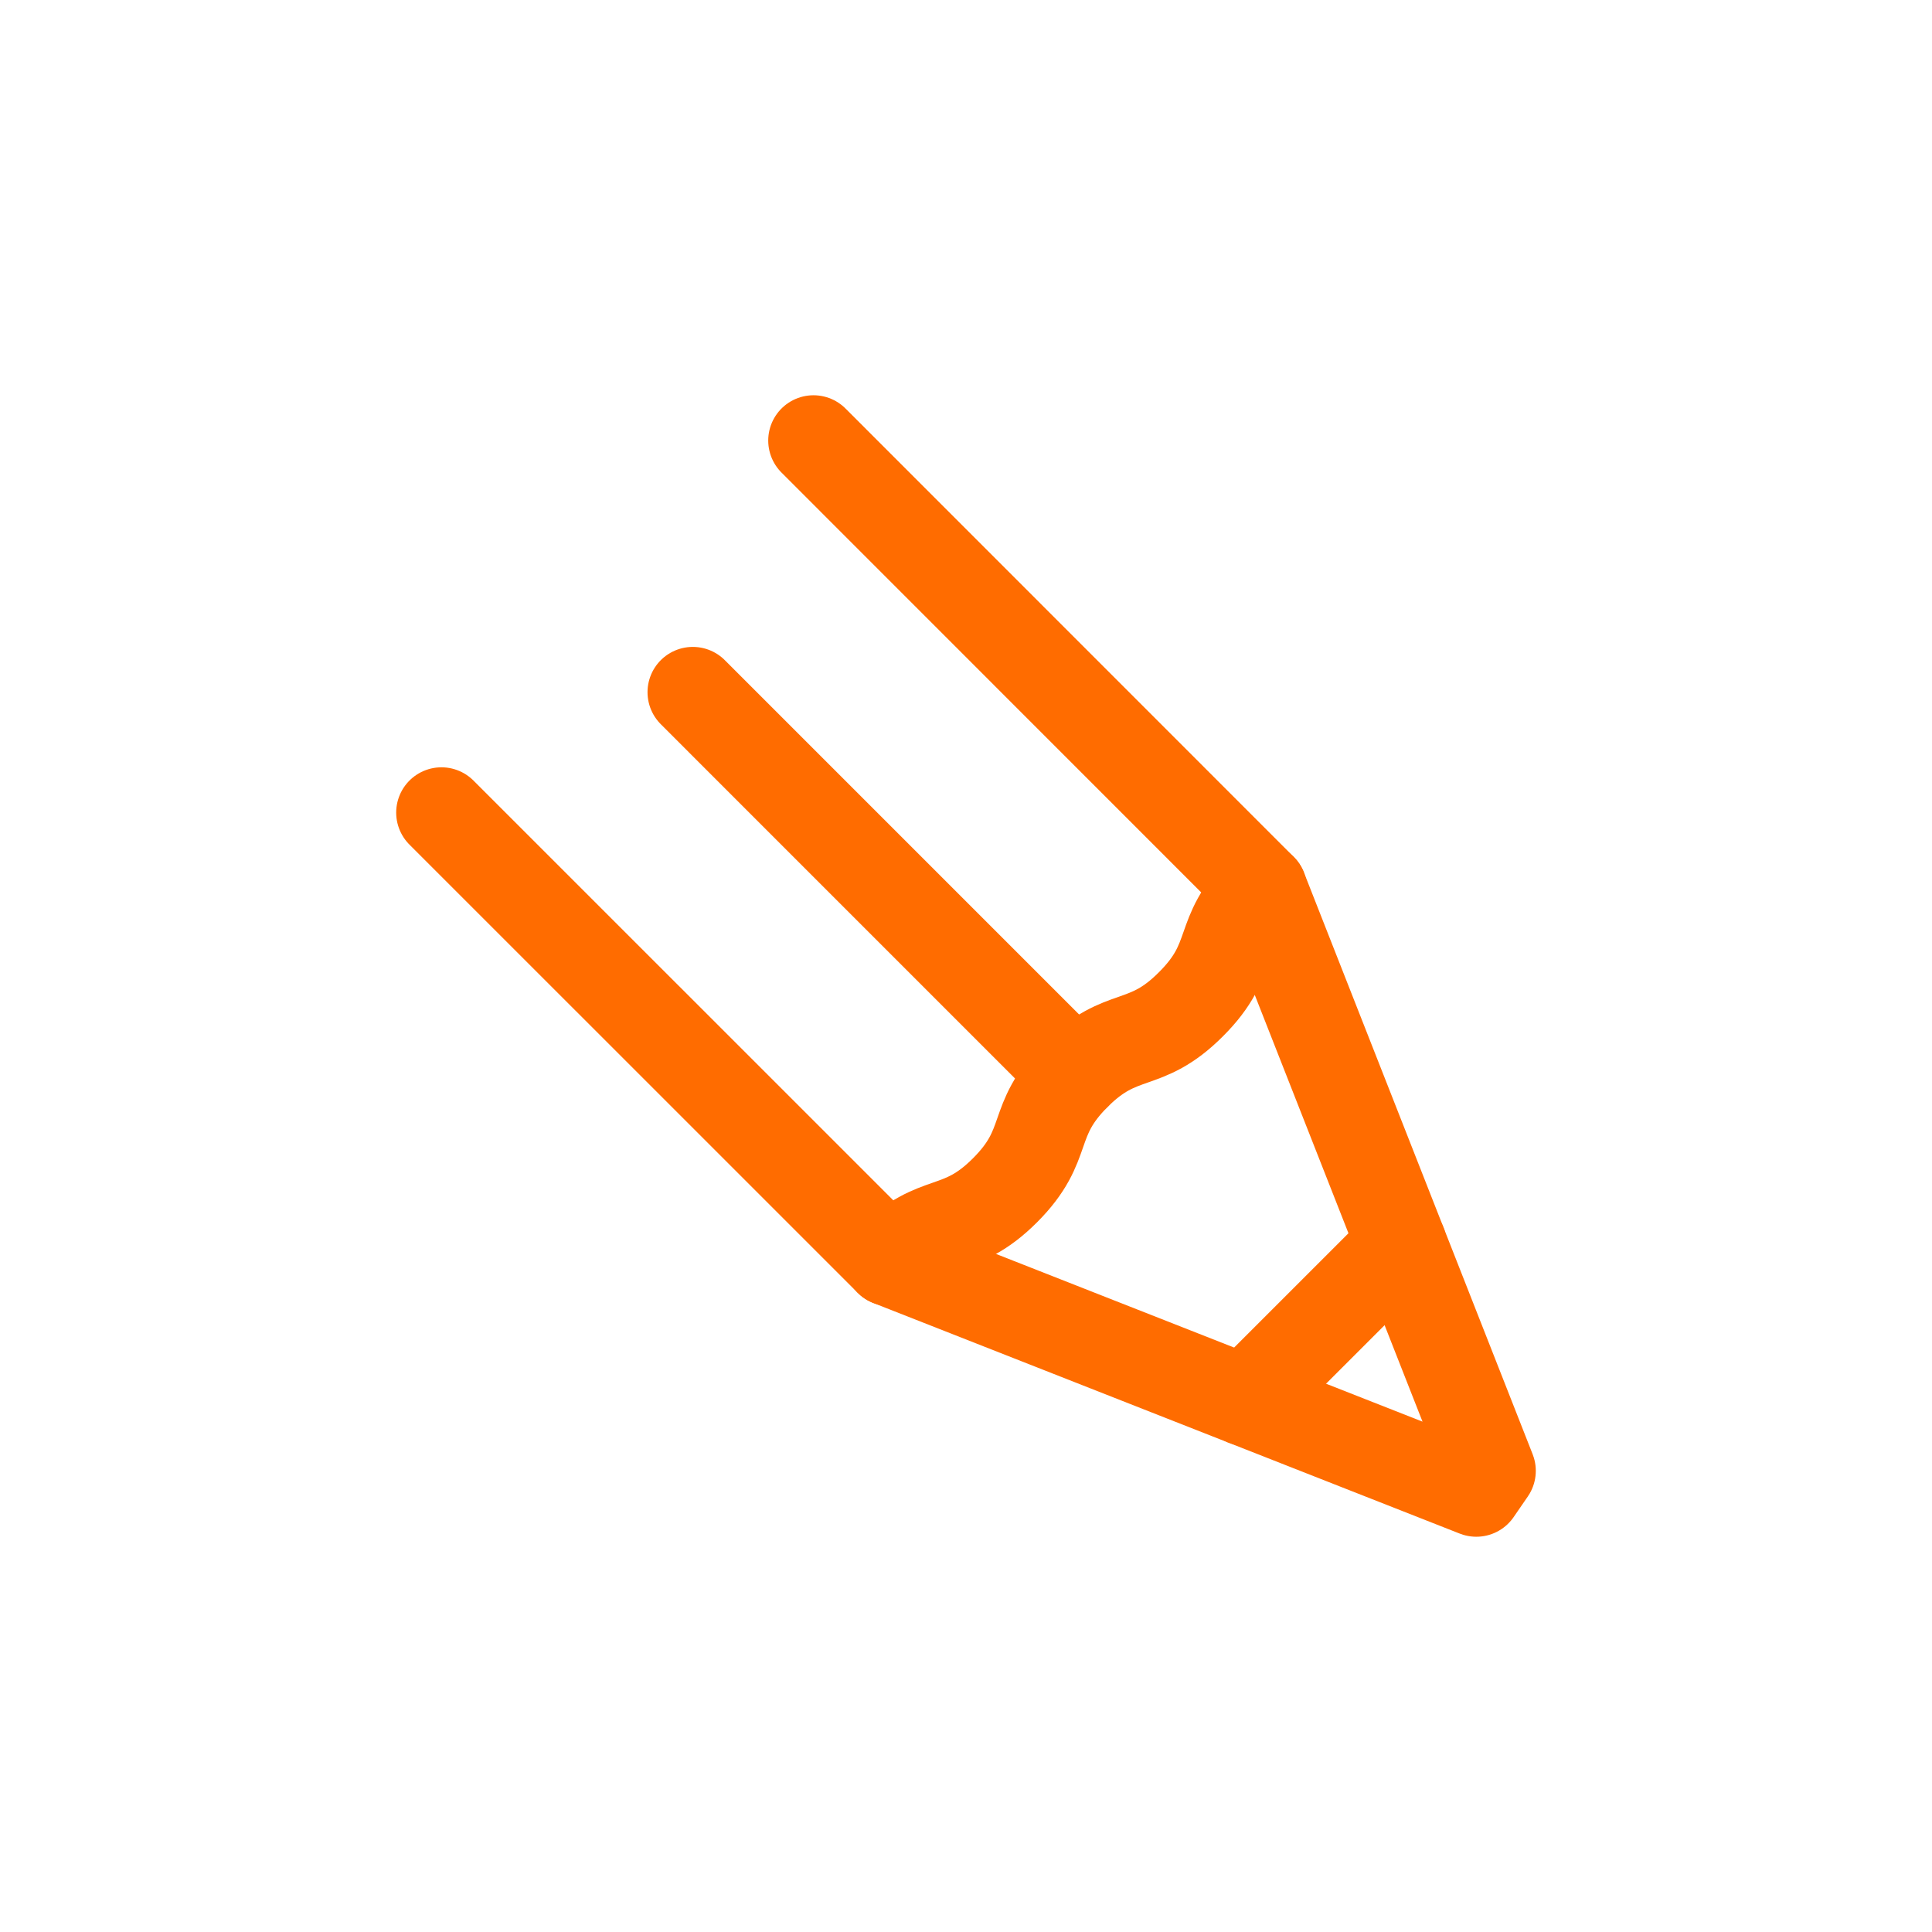 <?xml version="1.0" encoding="utf-8"?>
<!-- Generator: Adobe Illustrator 15.1.0, SVG Export Plug-In . SVG Version: 6.00 Build 0)  -->
<!DOCTYPE svg PUBLIC "-//W3C//DTD SVG 1.1//EN" "http://www.w3.org/Graphics/SVG/1.1/DTD/svg11.dtd">
<svg version="1.1" id="Layer_1" xmlns="http://www.w3.org/2000/svg" xmlns:xlink="http://www.w3.org/1999/xlink" x="0px" y="0px"
	 width="160px" height="160px" viewBox="0 0 160 160" enable-background="new 0 0 160 160" xml:space="preserve">
<g>
	<rect fill="#FFFFFF" width="160" height="160"/>
	<g>
		
			<polyline fill="none" stroke="#FF6C00" stroke-width="7.5" stroke-linecap="round" stroke-linejoin="round" stroke-miterlimit="10" points="
			67.371,36.484 104.492,73.616 123.438,121.807 122.262,123.516 73.684,104.414 36.56,67.295 		"/>
		
			<line fill="none" stroke="#FF6C00" stroke-width="7.5" stroke-linecap="round" stroke-linejoin="round" stroke-miterlimit="10" x1="103.12" y1="115.986" x2="116.064" y2="103.047"/>
		
			<path fill="none" stroke="#FF6C00" stroke-width="7.5" stroke-linecap="round" stroke-linejoin="round" stroke-miterlimit="10" d="
			M104.492,73.616"/>
		
			<path fill="none" stroke="#FF6C00" stroke-width="7.5" stroke-linecap="round" stroke-linejoin="round" stroke-miterlimit="10" d="
			M73.684,104.414c3.85-3.848,5.701-1.992,9.548-5.84c3.843-3.848,1.986-5.693,5.84-9.551c3.857-3.849,5.713-1.998,9.561-5.859
			c3.857-3.85,2.002-5.703,5.859-9.548"/>
		
			<line fill="none" stroke="#FF6C00" stroke-width="7.5" stroke-linecap="round" stroke-linejoin="round" stroke-miterlimit="10" x1="89.072" y1="89.023" x2="57.375" y2="57.324"/>
	</g>
</g>
</svg>

